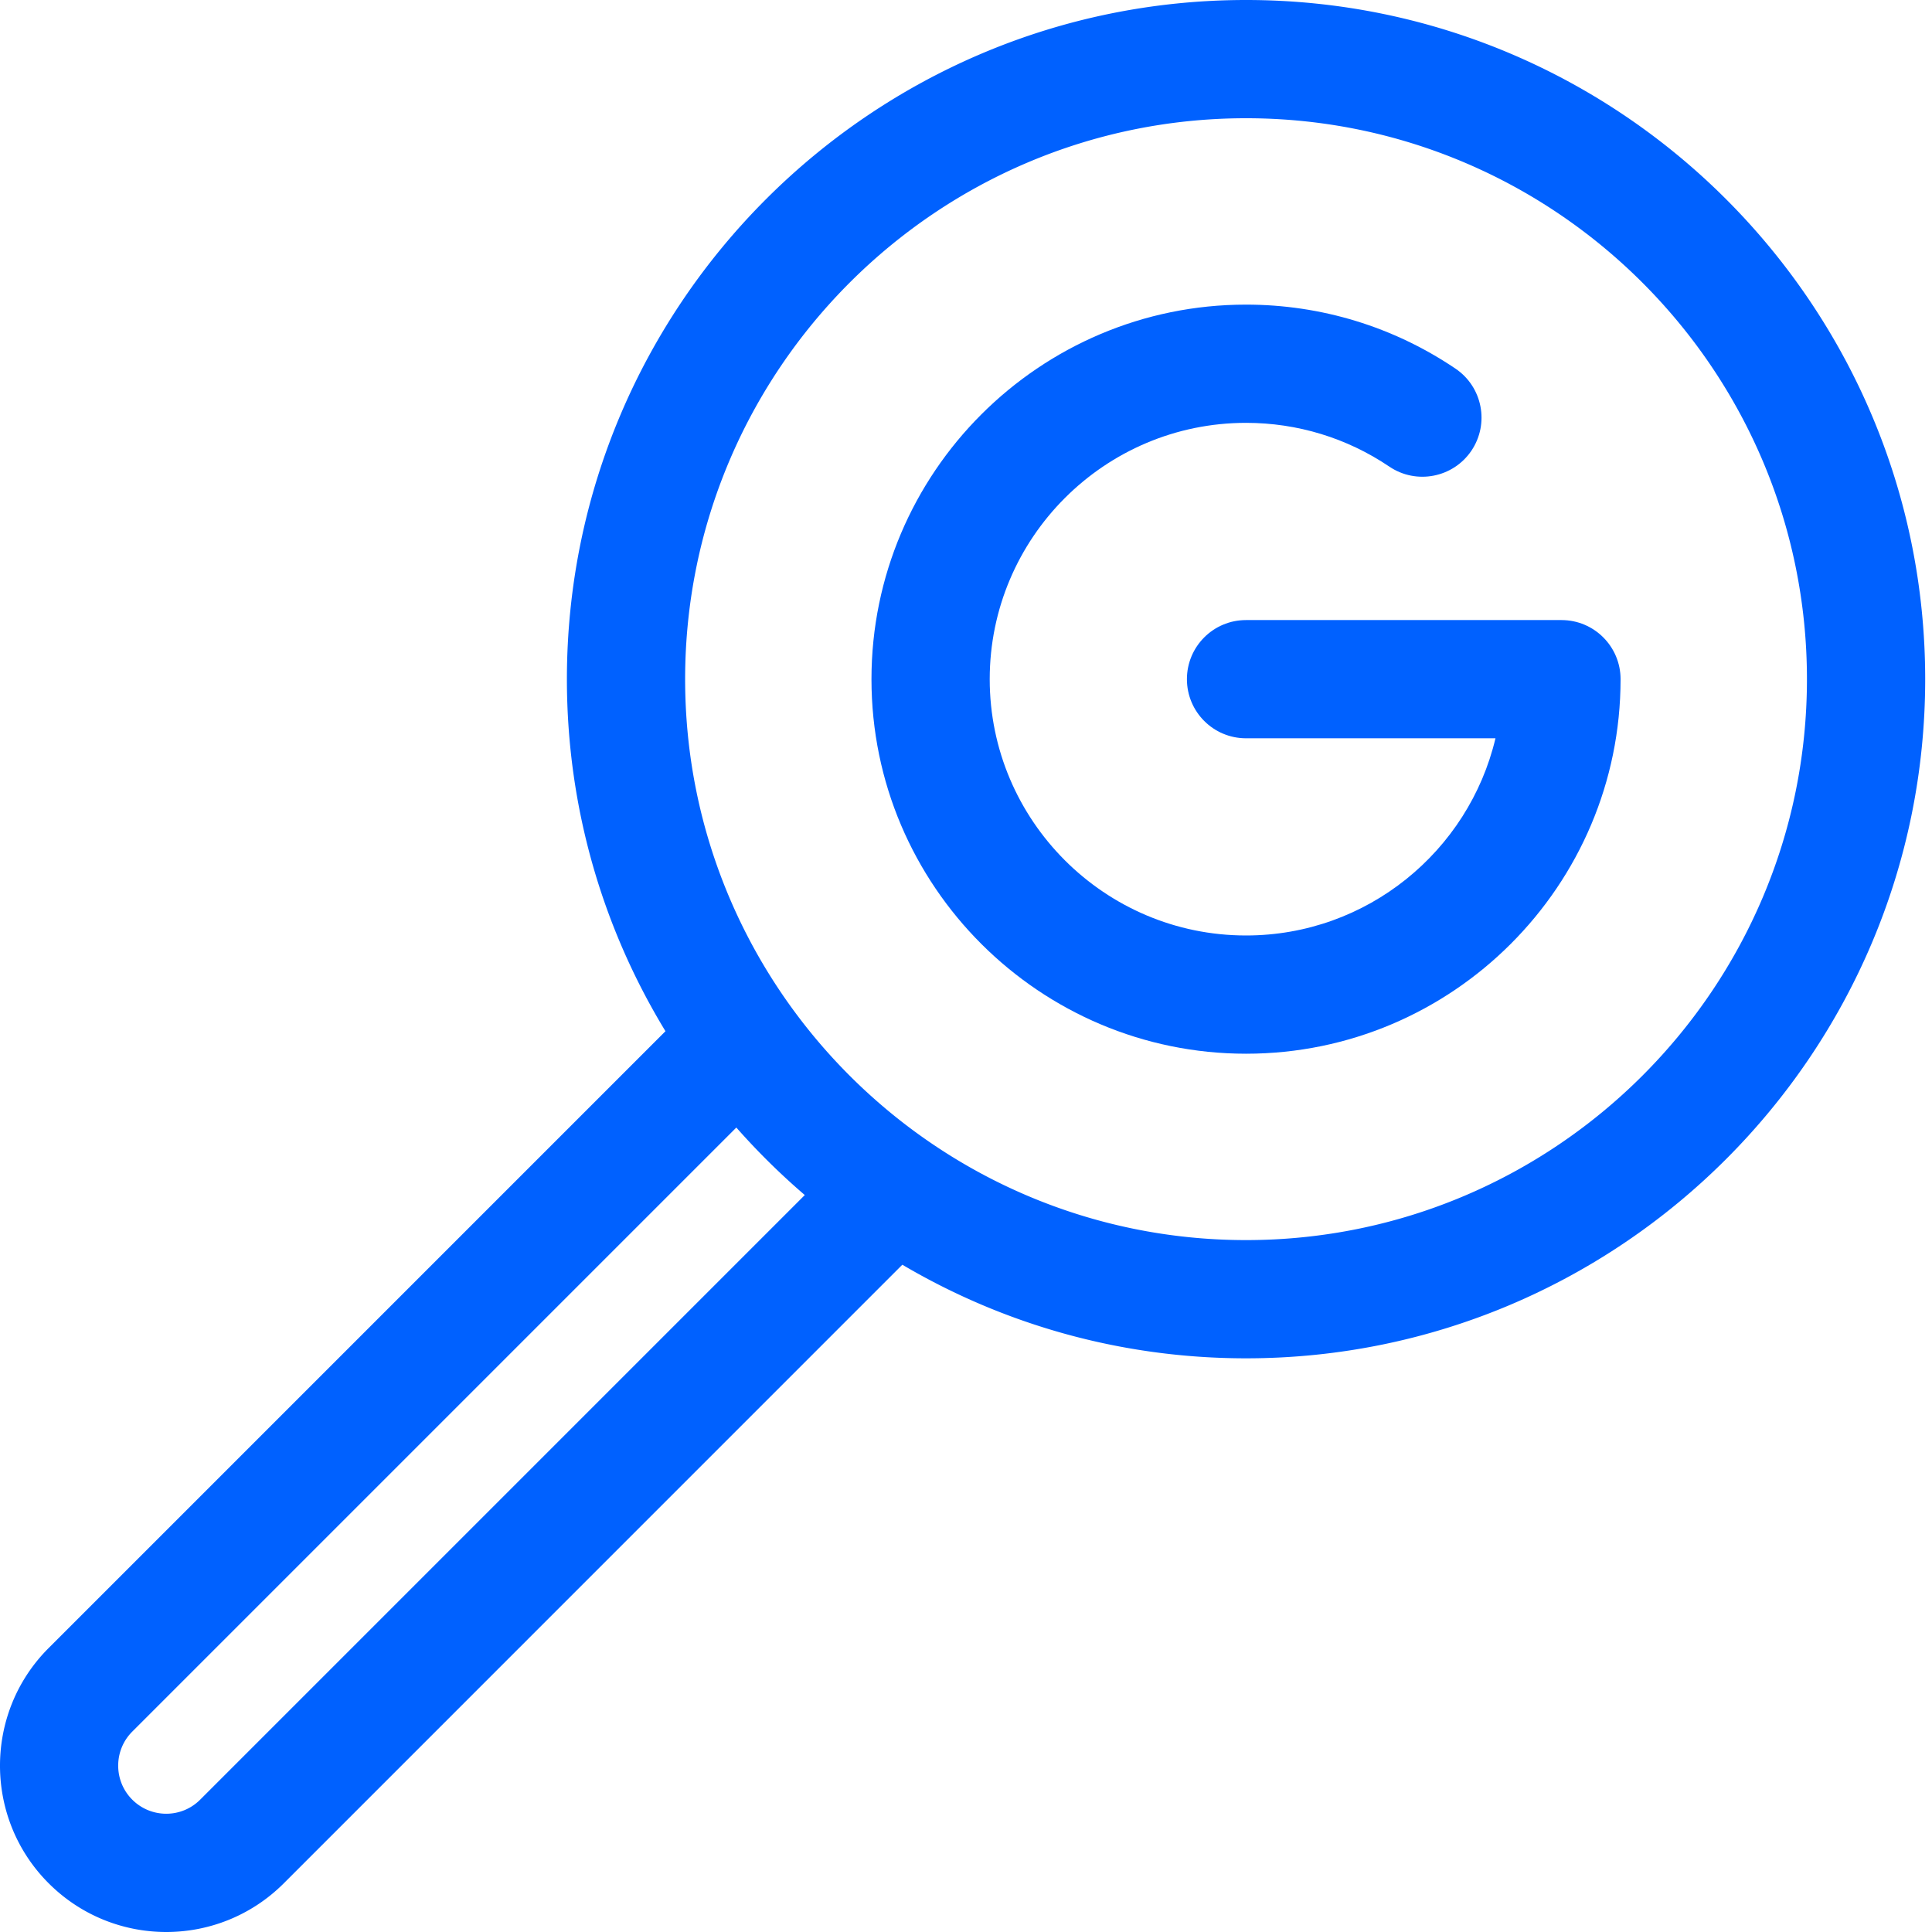 <svg xmlns="http://www.w3.org/2000/svg" version="1.1" xmlns:xlink="http://www.w3.org/1999/xlink" width="512" height="512" x="0" y="0" viewBox="0 0 512 512" style="enable-background:new 0 0 512 512" xml:space="preserve" class=""><g><path d="M330.215 0c-99.246 0-179.98 80.746-179.98 179.992 0 34.133 9.546 66.07 26.12 93.29L12.891 436.75c-17.18 17.152-17.196 45.137 0 62.332 17.222 17.223 45.105 17.227 62.332 0l163.906-163.918c26.726 15.762 57.871 24.805 91.086 24.805 99.242 0 179.98-80.746 179.98-179.977C510.195 80.746 429.457 0 330.215 0zM53.059 476.918c-4.985 5.004-13.047 4.973-18.016 0-4.961-4.961-4.961-13.047 0-18.016L195.137 298.81a182.407 182.407 0 0 0 18.14 17.89zm277.156-148.281c-81.957 0-148.649-66.676-148.649-148.645s66.68-148.66 148.649-148.66 148.644 66.691 148.644 148.66c0 81.957-66.675 148.645-148.644 148.645zm0 0" fill="#0061ff" opacity="1" data-original="#000000" class=""></path><path d="M413.8 164.324h-83.585c-8.66 0-15.668 7.008-15.668 15.668 0 8.645 7.008 15.664 15.668 15.664h66.101c-7.09 29.926-34.039 52.254-66.101 52.254-37.453 0-67.93-30.465-67.93-67.918 0-37.465 30.477-67.933 67.93-67.933 13.61 0 26.738 4.011 37.965 11.593 7.164 4.848 16.91 2.957 21.757-4.207 4.836-7.175 2.954-16.91-4.222-21.757-16.418-11.094-35.613-16.961-55.5-16.961-54.73 0-99.266 44.523-99.266 99.265 0 54.895 44.696 99.254 99.266 99.254 54.73 0 99.254-44.527 99.254-99.254 0-8.66-7.008-15.668-15.668-15.668zm0 0" fill="#0061ff" opacity="1" data-original="#000000" class=""></path></g></svg>